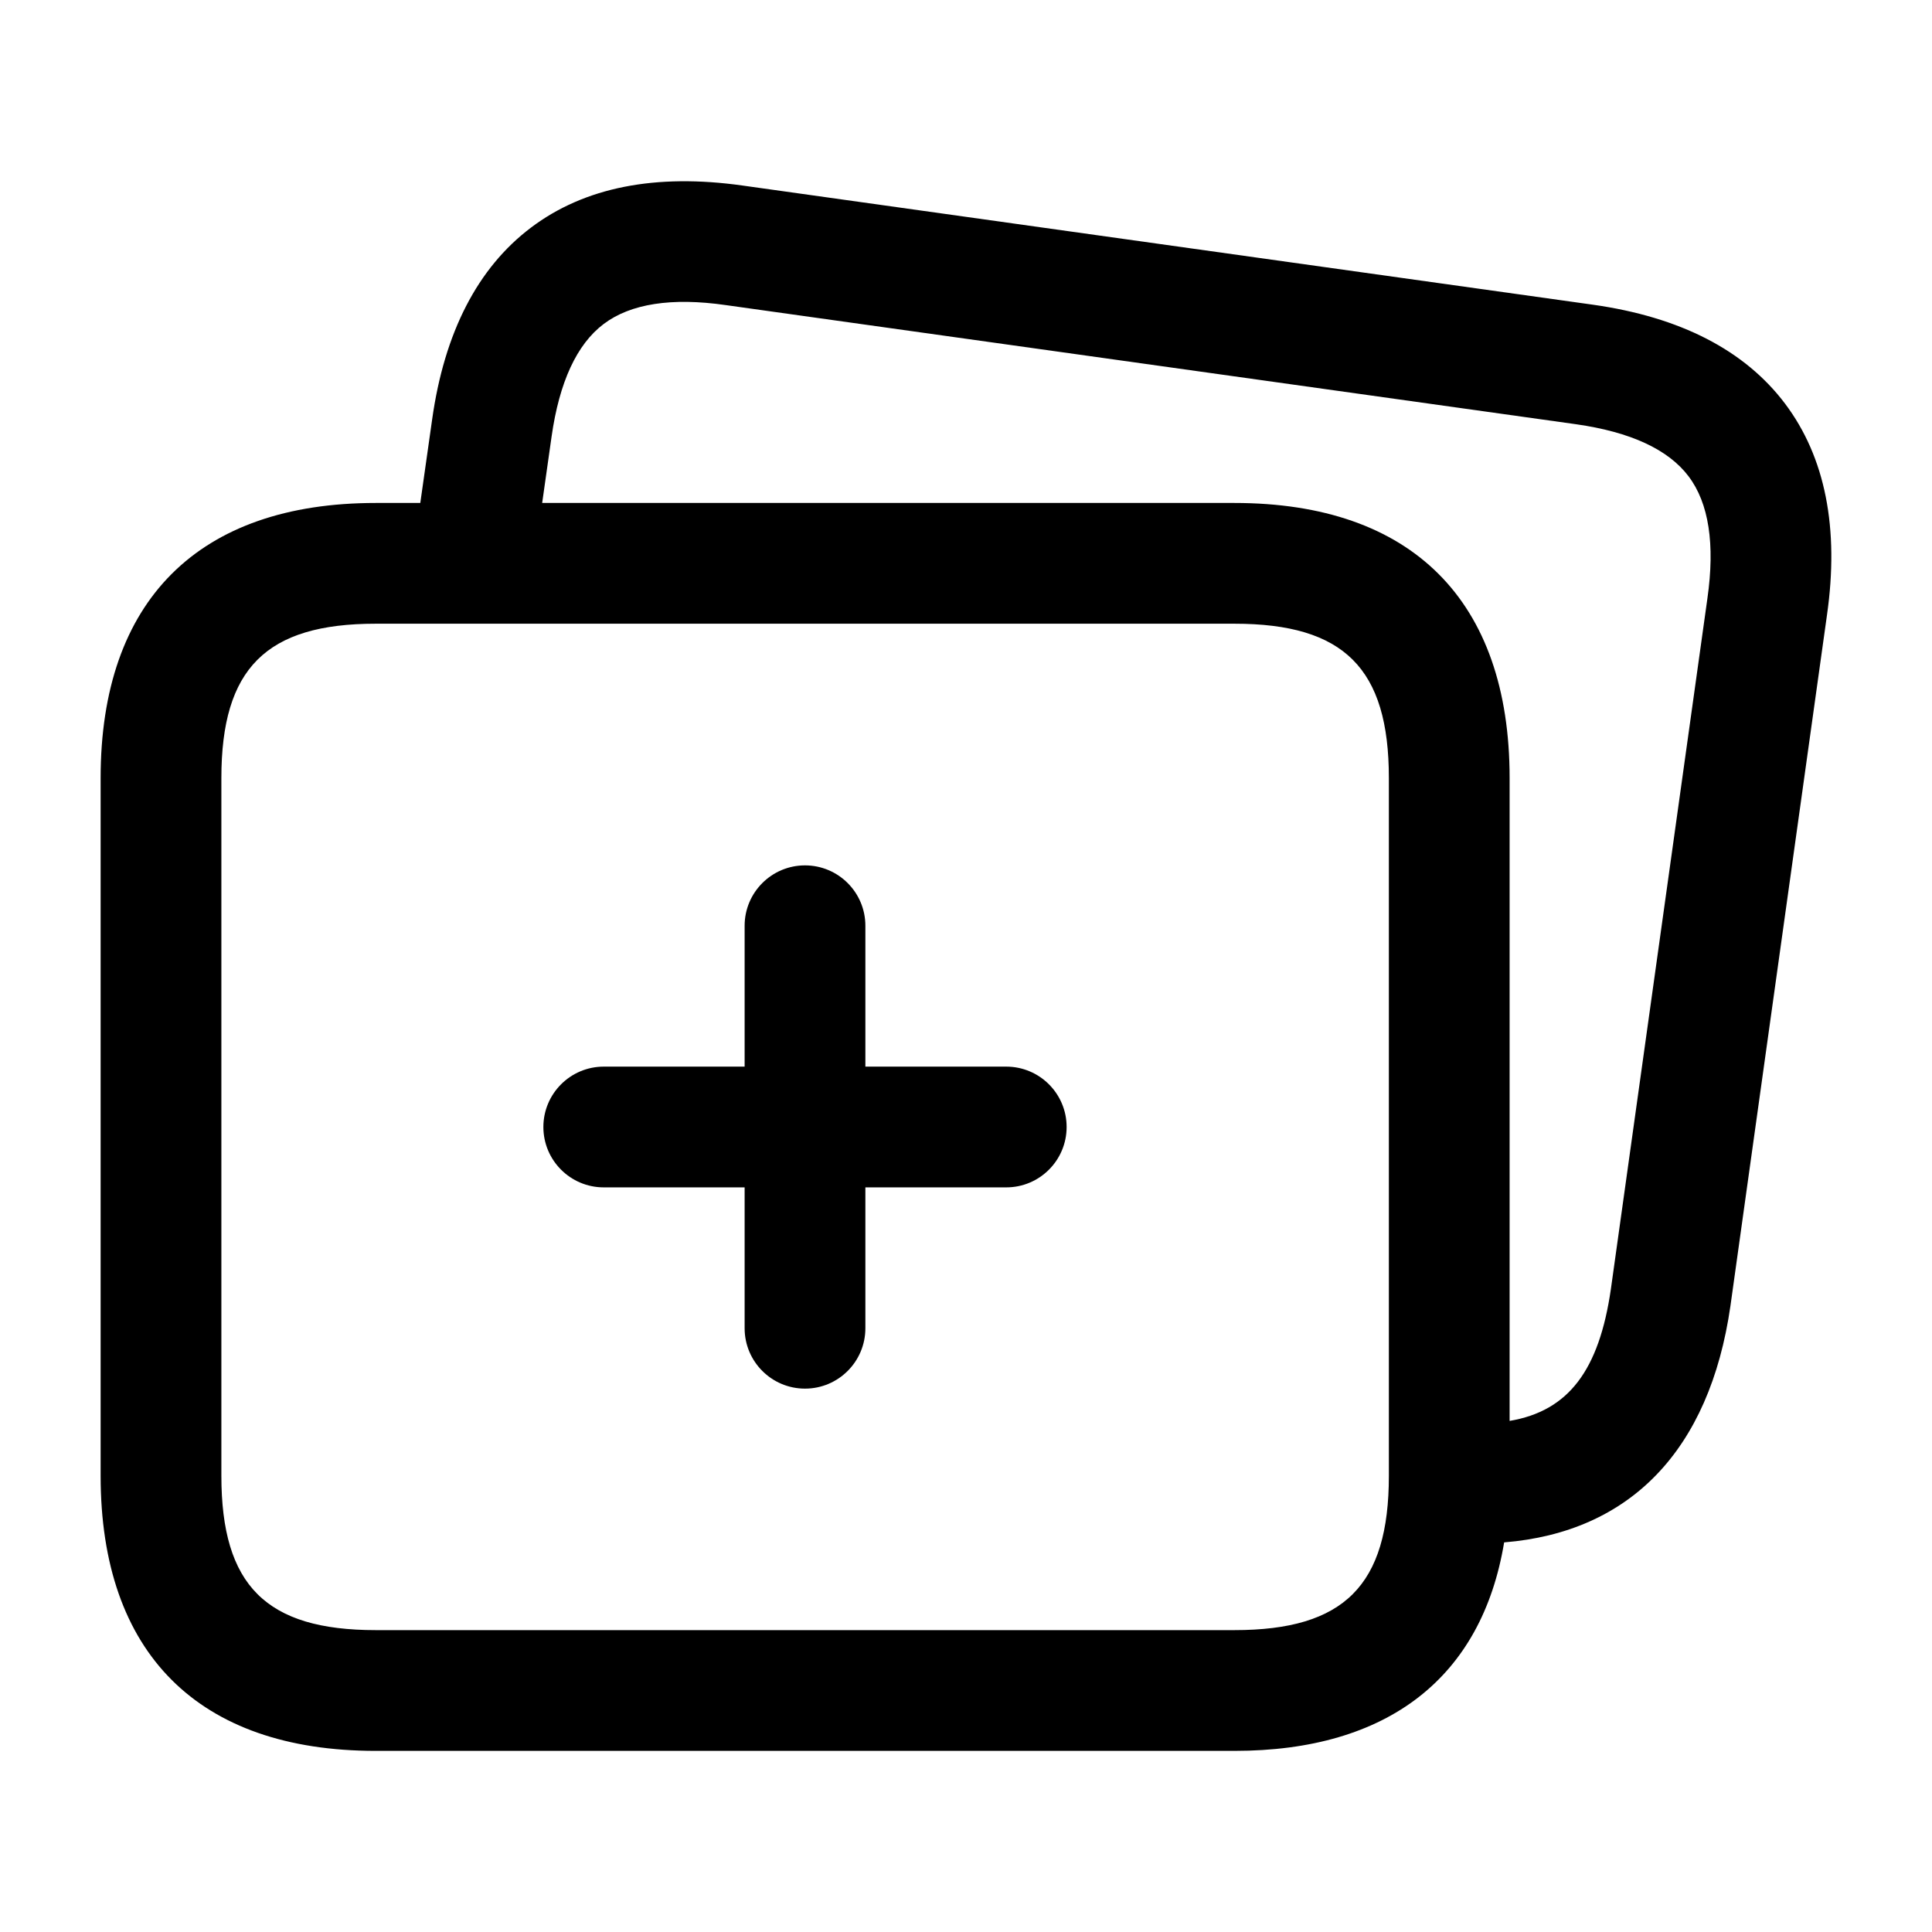 <svg width="24" height="24" viewBox="0 0 24 24" fill="none" xmlns="http://www.w3.org/2000/svg">
<path d="M22.175 5.015C21.675 4.351 20.872 3.938 19.787 3.785L9.226 2.305C8.142 2.152 7.26 2.327 6.598 2.826C5.934 3.326 5.52 4.129 5.368 5.212L5.221 6.248H4.667C2.464 6.248 1.25 7.461 1.25 9.665V18.333C1.25 20.537 2.464 21.75 4.667 21.75H15.335C17.244 21.75 18.407 20.836 18.685 19.16C20.244 19.034 21.237 18.022 21.496 16.223L22.695 7.643C22.85 6.562 22.674 5.678 22.175 5.015ZM17.253 18.333C17.253 19.695 16.697 20.25 15.335 20.25H4.667C3.306 20.25 2.75 19.695 2.75 18.333V9.665C2.75 8.303 3.306 7.748 4.667 7.748H15.335C16.697 7.748 17.253 8.303 17.253 9.665V18.333ZM21.21 7.434L20.011 16.013C19.865 17.02 19.487 17.527 18.753 17.651V9.665C18.753 7.461 17.539 6.248 15.335 6.248H6.735L6.852 5.423C6.948 4.747 7.165 4.276 7.5 4.024C7.833 3.773 8.344 3.693 9.016 3.79L19.578 5.27C20.254 5.366 20.724 5.583 20.976 5.917C21.228 6.25 21.306 6.76 21.21 7.434ZM13.25 14C13.25 14.414 12.914 14.75 12.5 14.75H10.75V16.5C10.75 16.914 10.414 17.25 10 17.25C9.586 17.25 9.25 16.914 9.25 16.5V14.75H7.5C7.086 14.75 6.75 14.414 6.75 14C6.75 13.586 7.086 13.25 7.5 13.25H9.25V11.5C9.25 11.086 9.586 10.75 10 10.75C10.414 10.75 10.75 11.086 10.75 11.5V13.25H12.5C12.914 13.25 13.25 13.586 13.25 14Z" fill="black"/>
</svg>
